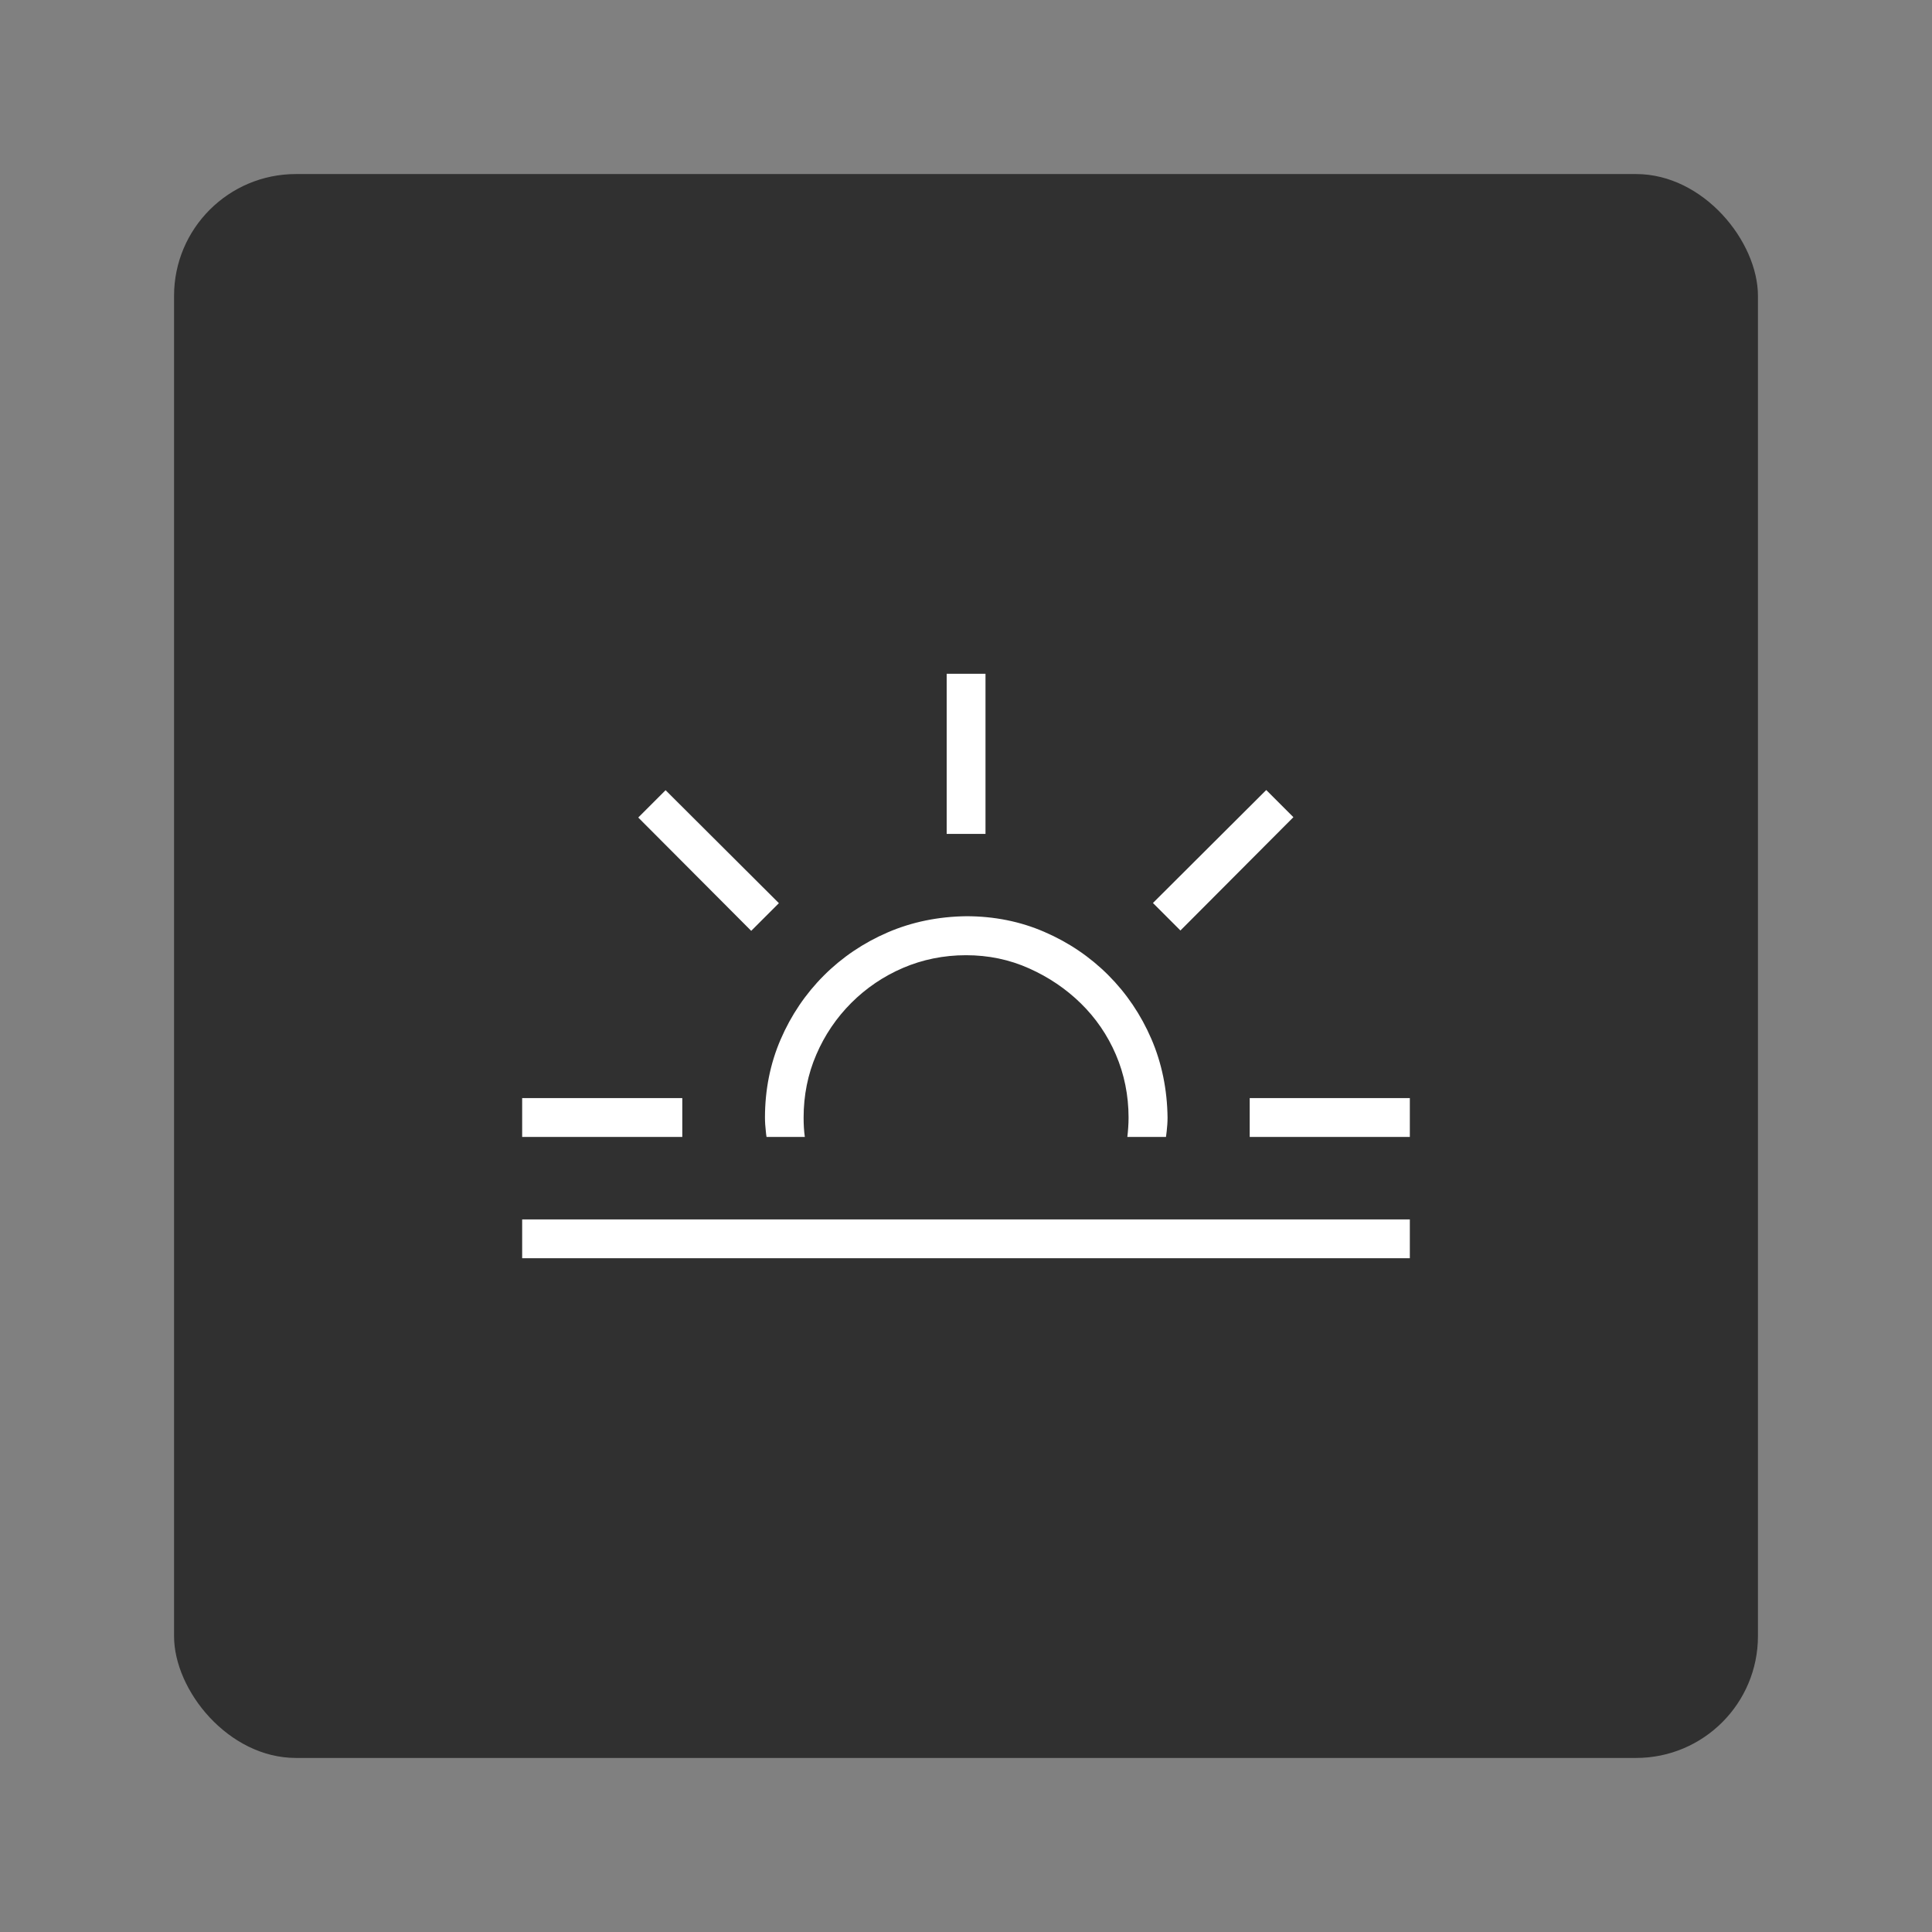 <?xml version="1.0" encoding="UTF-8"?>
<svg id="Layer_2" xmlns="http://www.w3.org/2000/svg" viewBox="0 0 111 111">
  <rect x="0" y="0" width="111" height="111" fill="#808080" stroke="none"/>
  <defs>
    <style>
      .cls-1 {
        fill: #fff;
      }

      .cls-2 {
        fill: none;
      }

      .cls-3 {
        fill: #303030;
      }
    </style>
  </defs>
  <g id="Content-Card-Horizontal">
    <g id="Content-Card-Horizontal-Icon-Keyboard-Brightness">
      <rect id="Bounding_Box" class="cls-2" width="111" height="111"/>
      <rect id="Background" class="cls-3" x="10" y="10" width="91" height="91" rx="7" ry="7"/>
      <path id="Keyboard-Brightness" class="cls-1" d="M30,72.29v-2.23h51v2.23H30ZM71.8,65.32v-2.23h9.2v2.23h-9.2ZM64.77,65.32c.04-.35.07-.73.07-1.11,0-1.28-.25-2.5-.73-3.62-.48-1.12-1.16-2.11-2.02-2.95-.85-.83-1.84-1.5-2.96-2-1.13-.51-2.35-.76-3.63-.76s-2.5.25-3.62.73c-1.12.48-2.12,1.16-2.97,2.01-.85.85-1.53,1.85-2.01,2.97-.49,1.13-.73,2.35-.73,3.62,0,.39.02.76.07,1.11h-2.2c-.02-.11-.03-.21-.04-.32-.03-.26-.05-.53-.05-.79,0-1.59.3-3.1.9-4.49.6-1.39,1.43-2.62,2.48-3.67,1.05-1.05,2.28-1.88,3.67-2.48,1.39-.6,2.91-.91,4.52-.93,1.59,0,3.1.3,4.48.9,1.39.6,2.62,1.43,3.67,2.48,1.05,1.05,1.88,2.28,2.48,3.67.6,1.39.91,2.91.93,4.52,0,.26-.02.52-.05.79-.01.11-.03.21-.04.32h-2.2ZM30,65.32v-2.23h9.2v2.23h-9.2ZM36.68,46.96l1.56-1.56,6.51,6.49-1.59,1.59-6.49-6.51ZM66.24,51.88l6.51-6.49,1.56,1.56-6.49,6.51-1.59-1.59ZM54.39,47.91v-9.2h2.23v9.2h-2.23Z"/>
    </g>
  </g>
</svg>